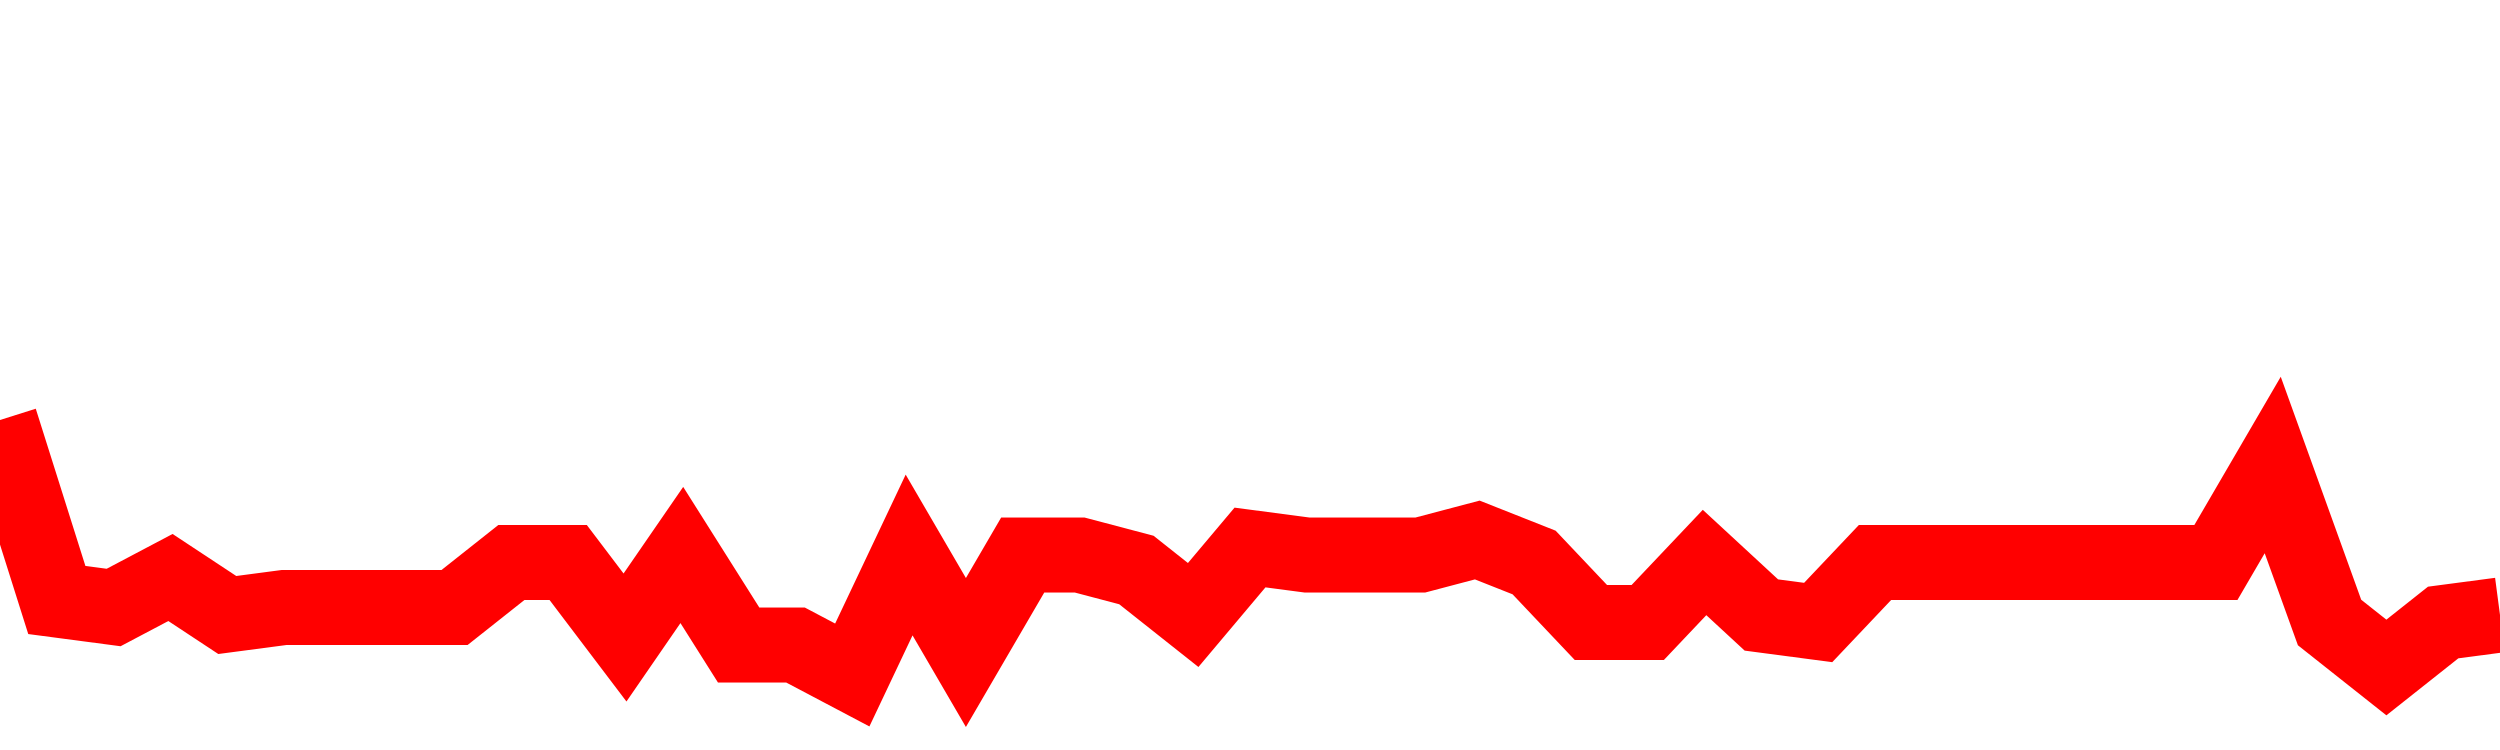 <svg xmlns="http://www.w3.org/2000/svg" xmlns:xlink="http://www.w3.org/1999/xlink" viewBox="0 0 100 30" class="ranking"><path  class="rline" d="M 0 16.8 L 0 16.8 L 2.273 24 L 4.545 24.3 L 6.818 23.1 L 9.091 24.6 L 11.364 24.3 L 13.636 24.3 L 15.909 24.3 L 18.182 24.3 L 20.455 22.5 L 22.727 22.5 L 25 25.5 L 27.273 22.2 L 29.545 25.8 L 31.818 25.8 L 34.091 27 L 36.364 22.2 L 38.636 26.1 L 40.909 22.2 L 43.182 22.2 L 45.455 22.8 L 47.727 24.6 L 50 21.9 L 52.273 22.2 L 54.545 22.2 L 56.818 22.2 L 59.091 21.6 L 61.364 22.5 L 63.636 24.9 L 65.909 24.9 L 68.182 22.5 L 70.455 24.6 L 72.727 24.9 L 75 22.5 L 77.273 22.5 L 79.545 22.5 L 81.818 22.5 L 84.091 22.5 L 86.364 22.5 L 88.636 22.5 L 90.909 18.6 L 93.182 24.9 L 95.455 26.7 L 97.727 24.9 L 100 24.6" fill="none" stroke-width="3" stroke="red"></path></svg>